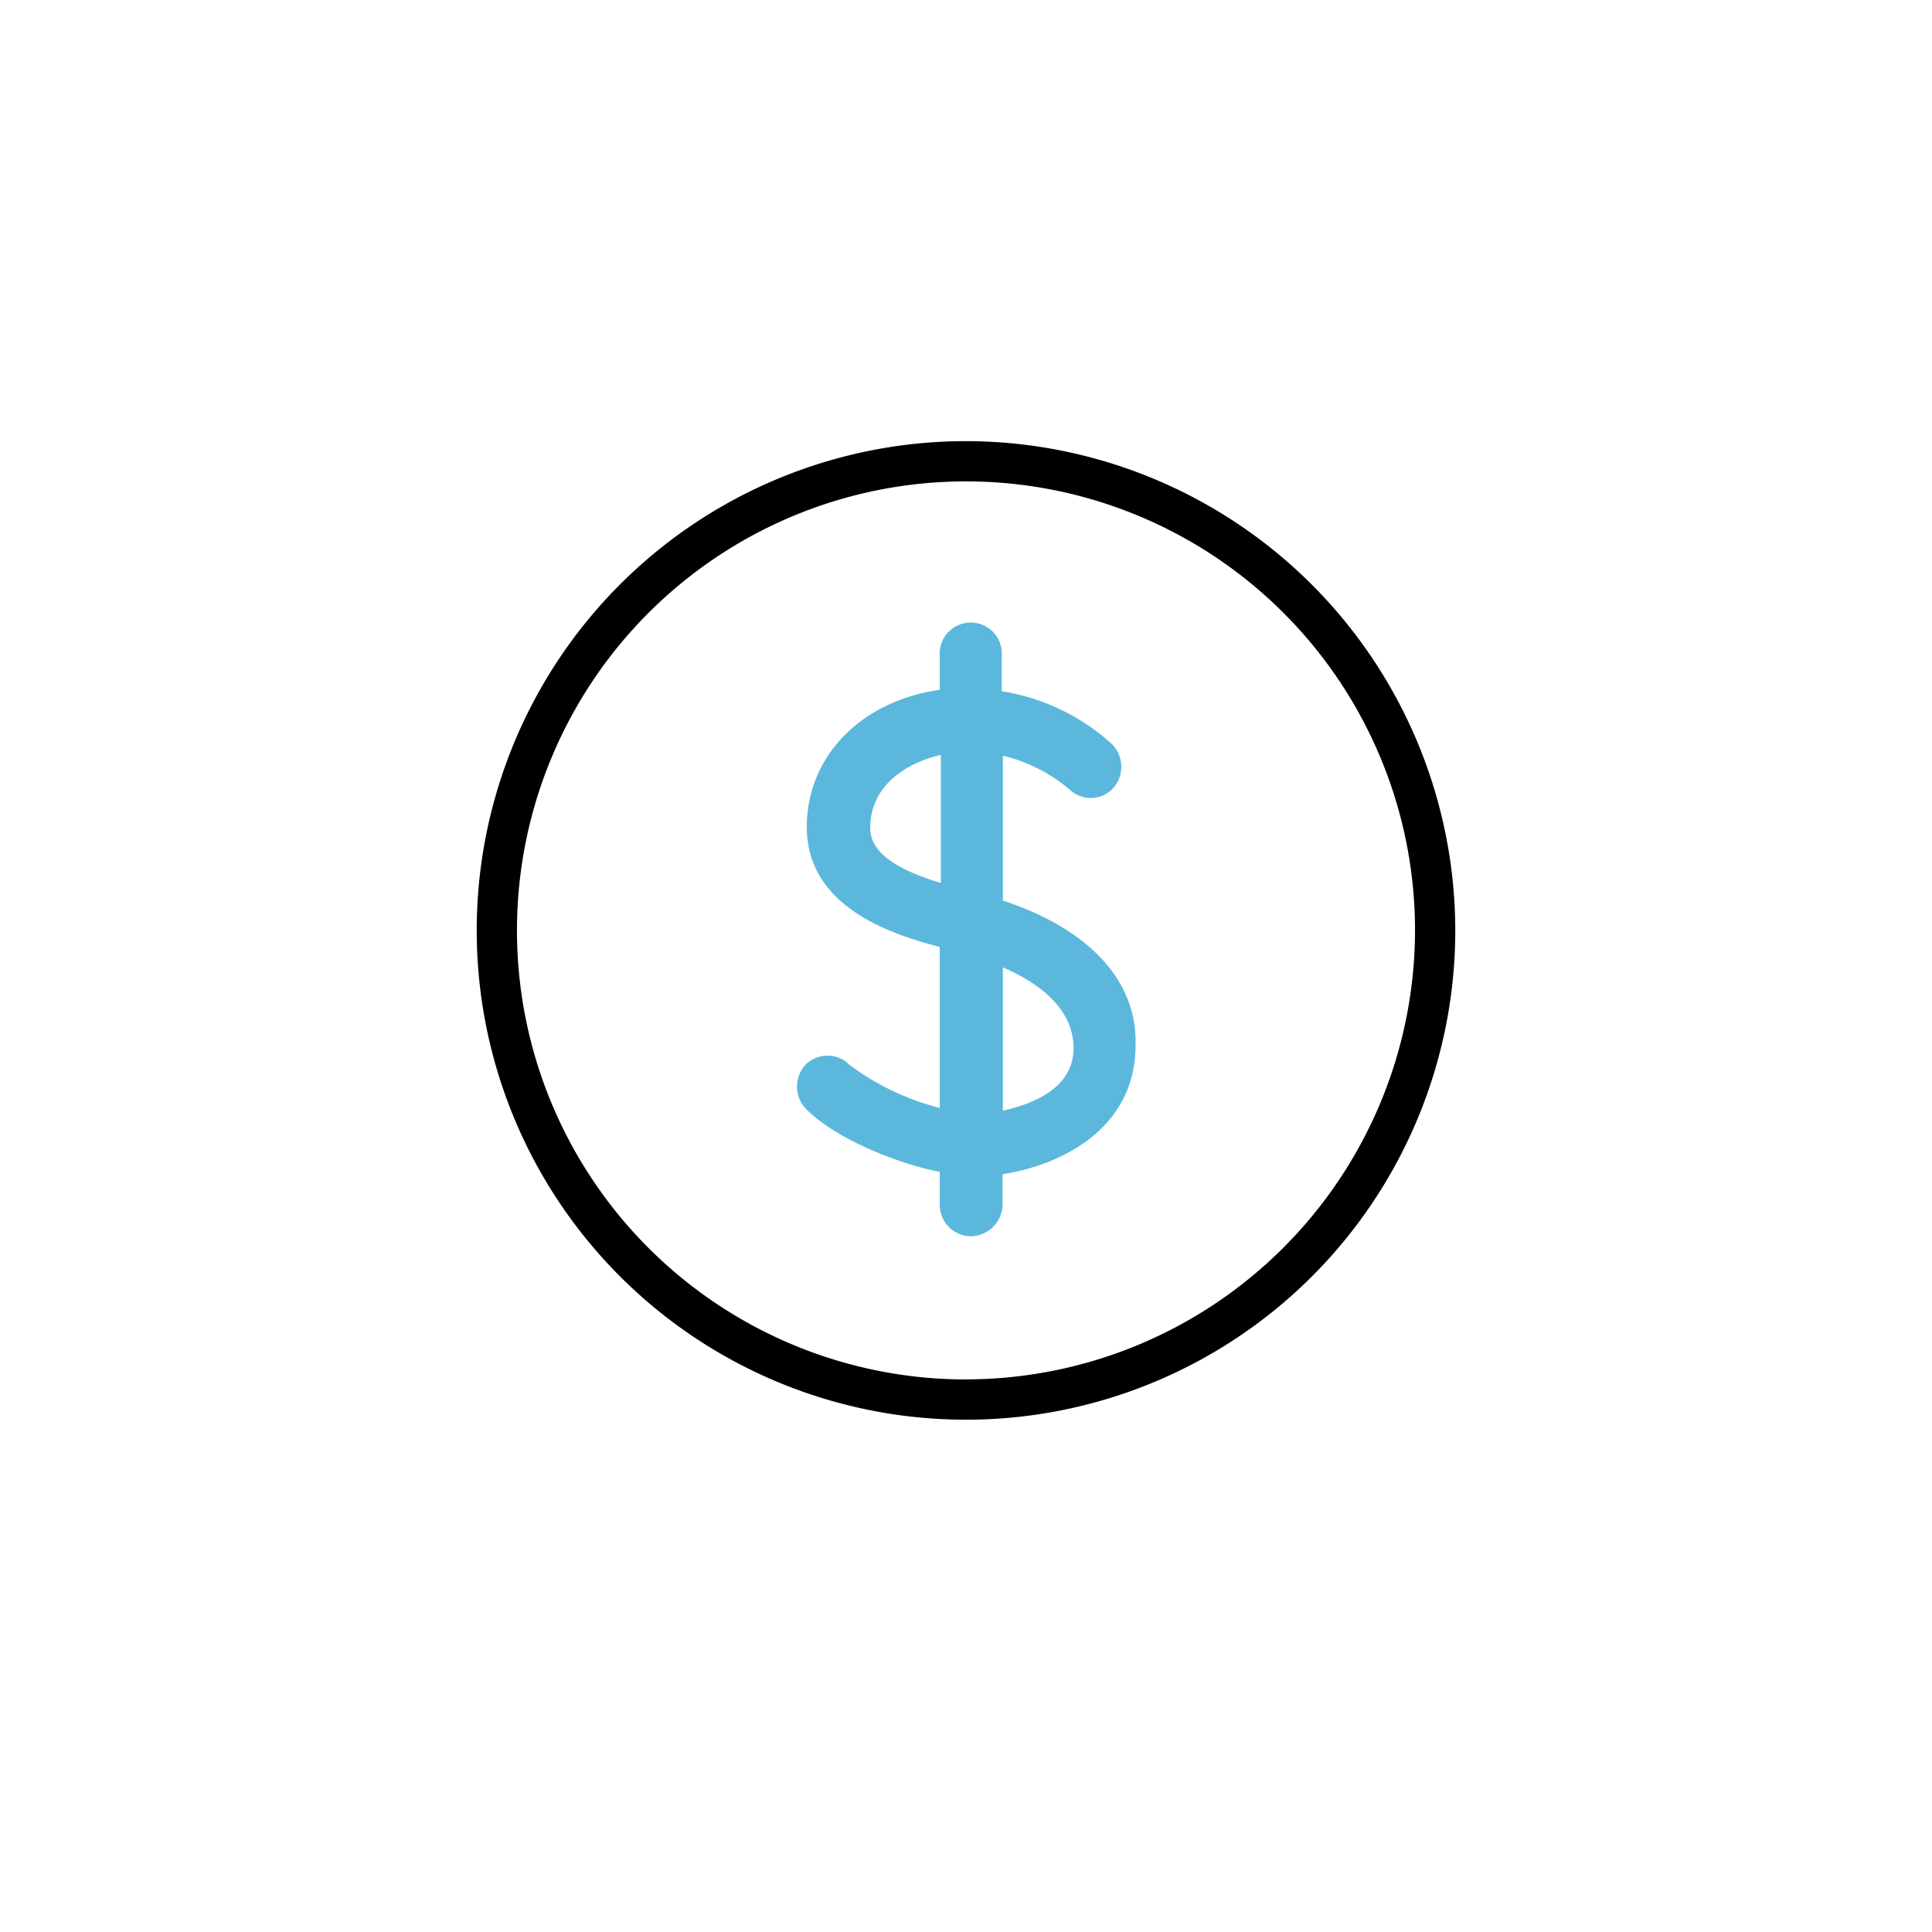 <svg xmlns="http://www.w3.org/2000/svg" viewBox="0 0 120 120">
  <title>icon_data-sharing copy 2</title>
  <g>
    <path d="M62.29,55.936v-9a10,10,0,0,1,4.15,2.11,1.932,1.932,0,0,0,1.37.52,1.9,1.9,0,0,0,1.34-.62,2,2,0,0,0-.11-2.75,13.207,13.207,0,0,0-6.82-3.26v-2.2a1.843,1.843,0,0,0,0-.278,1.93,1.93,0,1,0-3.85.278v2.11c-4.89.69-8.26,4.14-8.26,8.52,0,5.08,5.51,6.73,8.26,7.45v10a15.948,15.948,0,0,1-5.64-2.7l-.15-.14a1.92,1.92,0,0,0-2.54.15,2,2,0,0,0,0,2.73c1.78,1.82,5.59,3.4,8.33,3.93v2.041a1.941,1.941,0,0,0,1.921,1.959,2,2,0,0,0,1.98-1.93v-1.92c3.91-.62,8.26-3,8.26-8C70.66,60.936,67.66,57.706,62.29,55.936Zm-3.85-1.09c-2.16-.66-4.39-1.65-4.39-3.41,0-2.61,2.17-4.03,4.39-4.55Zm3.85,14.14v-8.9c2.1.9,4.32,2.46,4.39,4.9S64.45,68.506,62.29,68.986Z" fill="#5bb8dc"/>
    <path d="M60,27.4a30.39,30.39,0,1,0,30.39,30.39A30.425,30.425,0,0,0,60,27.4Zm0,58.28a27.89,27.89,0,1,1,27.89-27.89A27.922,27.922,0,0,1,60,85.676Z"/>
  </g>
</svg>
